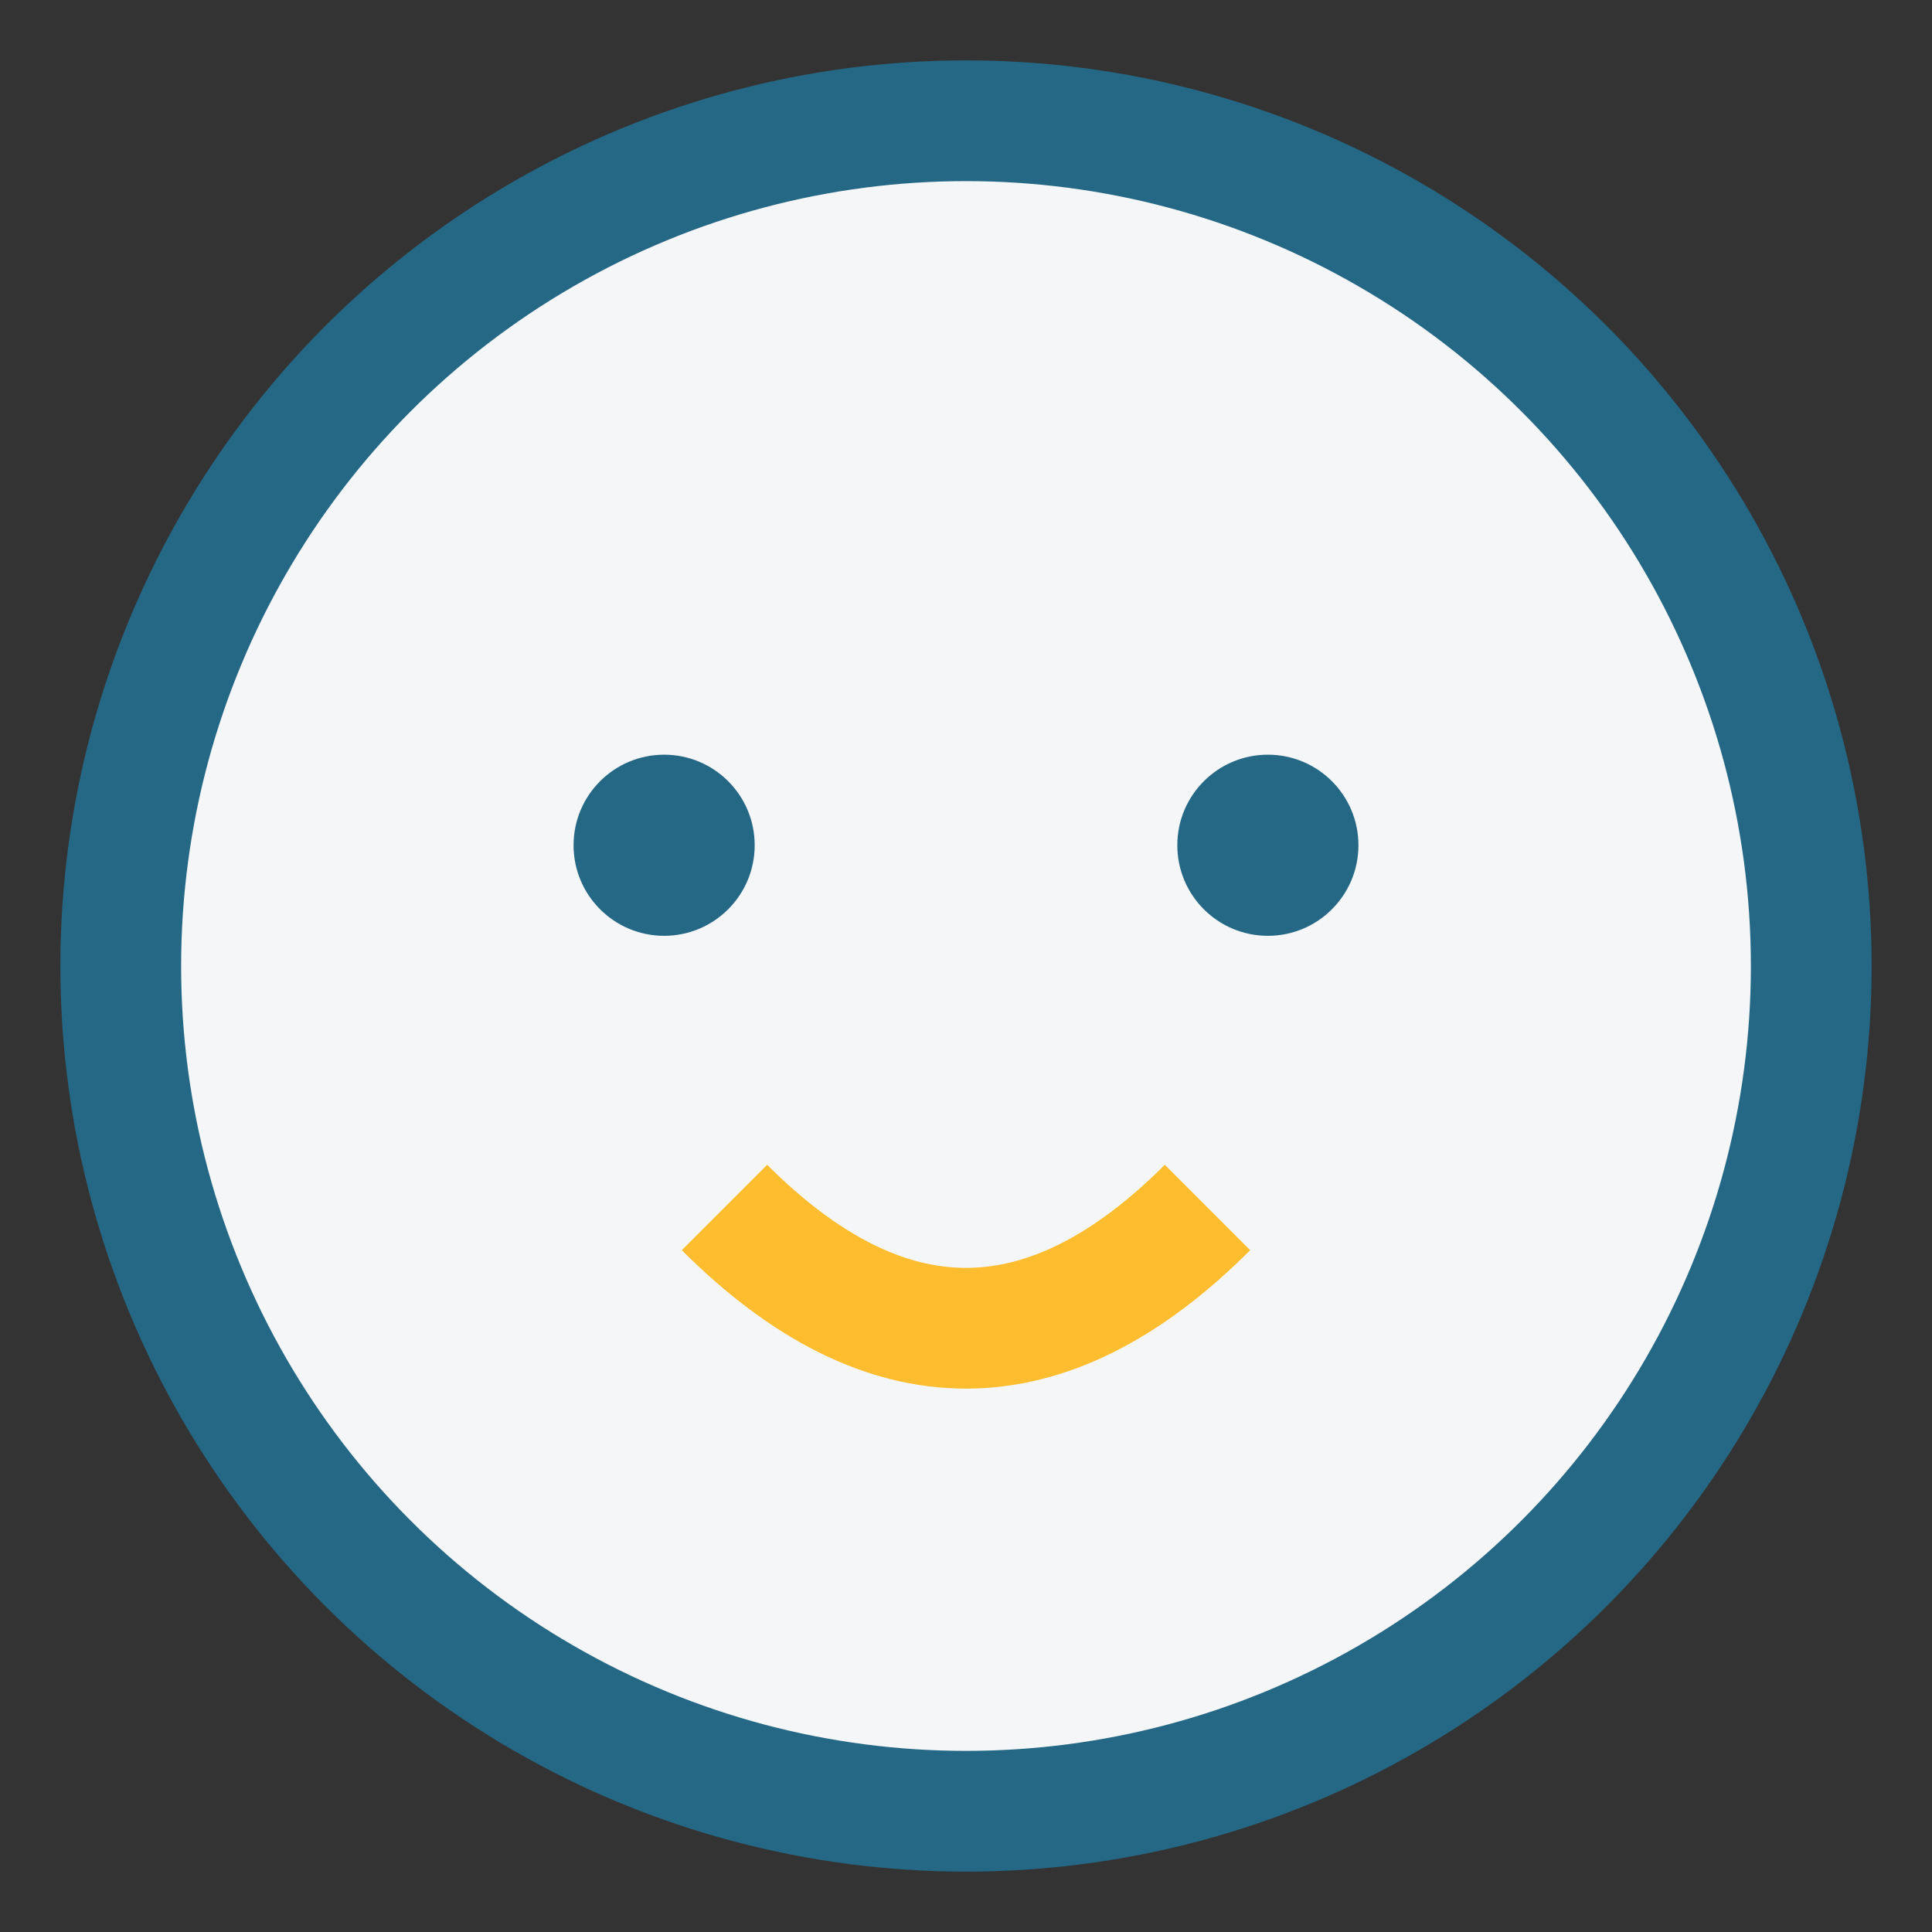 <?xml version="1.0" encoding="UTF-8"?>
<svg xmlns="http://www.w3.org/2000/svg" width="32" height="32" viewBox="0 0 32 32"><rect x="0" y="0" width="32" height="32" fill="#333333" stroke="none"/><circle cx="16" cy="16" r="14" fill="#F4F6F8" stroke="#246886" stroke-width="2"/><circle cx="11" cy="14" r="1.5" fill="#246886"/><circle cx="21" cy="14" r="1.5" fill="#246886"/><path d="M12 20q4 4 8 0" fill="none" stroke="#FDBD2F" stroke-width="2"/></svg>